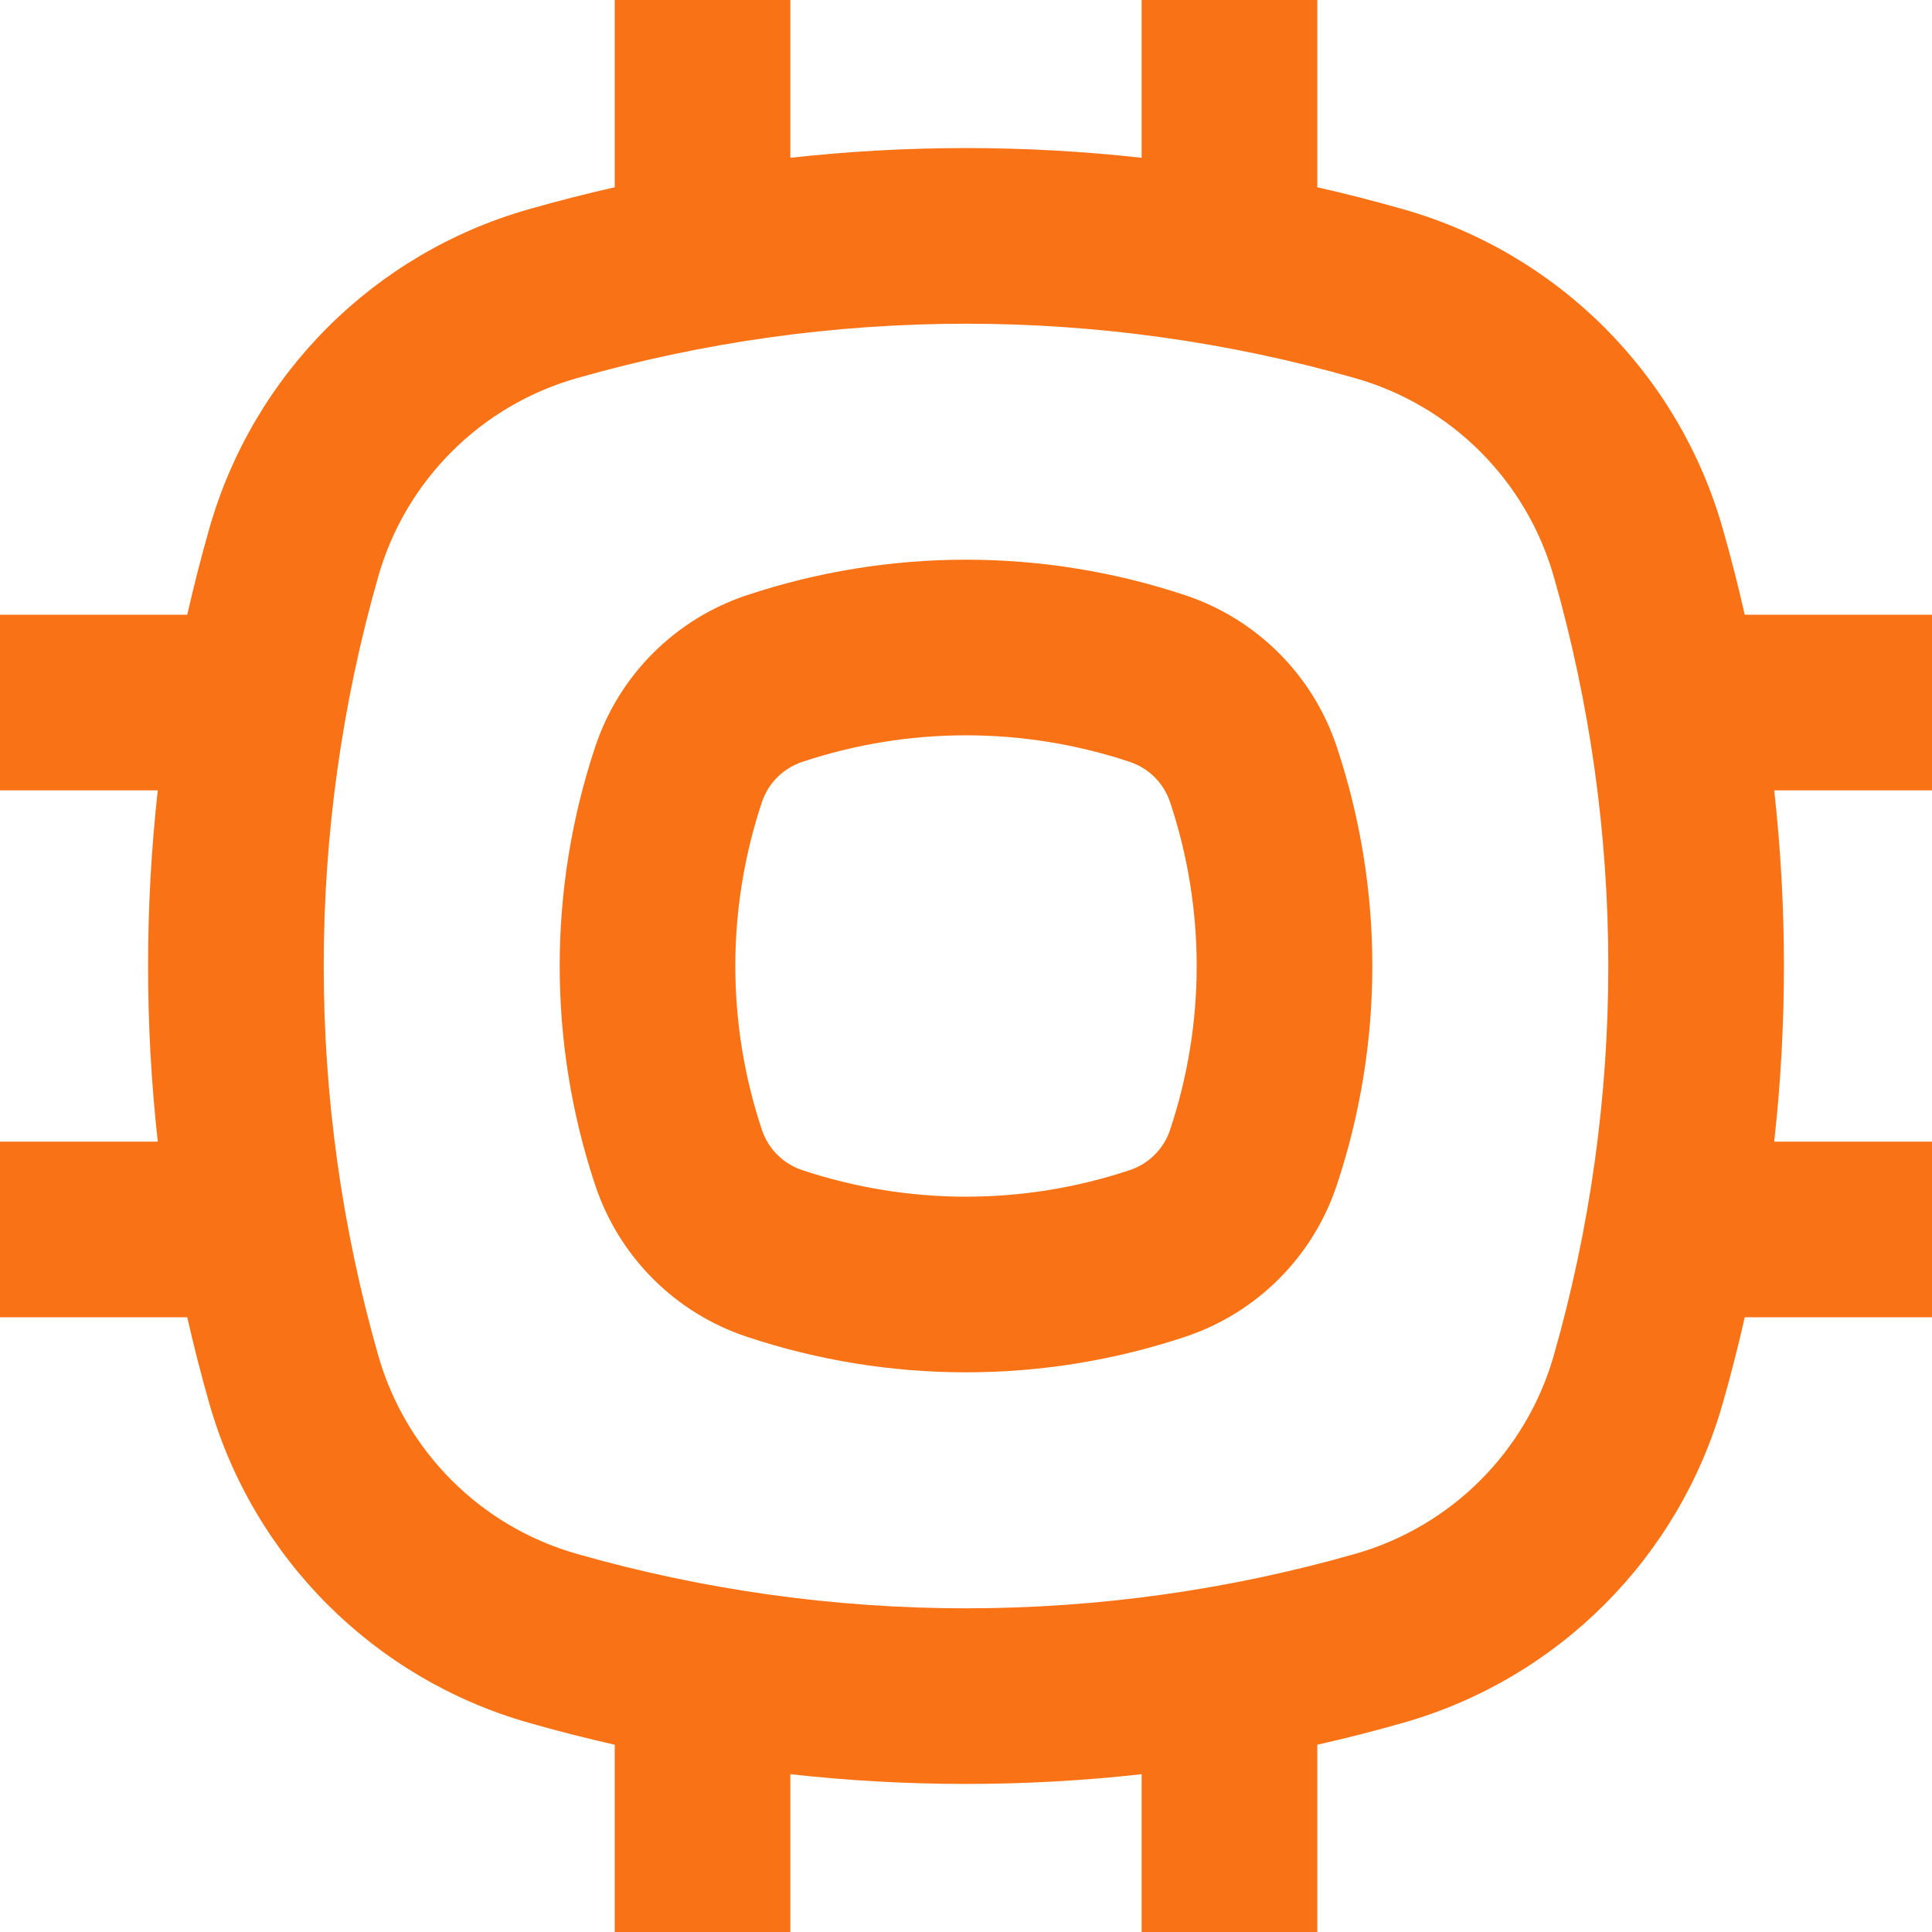 <svg preserveAspectRatio="none" width="100%" height="100%" overflow="visible" style="display: block;" viewBox="0 0 73.333 73.333" fill="none" xmlns="http://www.w3.org/2000/svg">
<g id="Vector">
<path fill-rule="evenodd" clip-rule="evenodd" d="M44.993 22.595C39.589 20.794 33.745 20.794 28.34 22.595C25.628 23.499 23.499 25.628 22.595 28.34C20.794 33.745 20.794 39.589 22.595 44.993C23.499 47.706 25.628 49.834 28.34 50.738C33.745 52.54 39.589 52.54 44.993 50.738C47.706 49.834 49.834 47.706 50.738 44.993C52.54 39.589 52.54 33.745 50.738 28.34C49.834 25.628 47.706 23.499 44.993 22.595ZM30.448 28.92C34.485 27.574 38.849 27.574 42.885 28.92C43.607 29.16 44.173 29.727 44.413 30.448C45.759 34.485 45.759 38.849 44.413 42.885C44.173 43.607 43.607 44.173 42.885 44.413C38.849 45.759 34.485 45.759 30.448 44.413C29.727 44.173 29.16 43.607 28.92 42.885C27.574 38.849 27.574 34.485 28.92 30.448C29.16 29.727 29.727 29.16 30.448 28.92Z" fill="#F97316"/>
<path fill-rule="evenodd" clip-rule="evenodd" d="M30 0V5.989C34.431 5.497 38.903 5.497 43.333 5.989V0H50V7.108C51.1 7.357 52.195 7.637 53.283 7.948C59.137 9.62 63.713 14.196 65.386 20.05C65.697 21.138 65.977 22.233 66.225 23.333H73.333V30H67.344C67.836 34.431 67.836 38.903 67.344 43.333H73.333V50H66.225C65.977 51.1 65.697 52.195 65.386 53.283C63.713 59.137 59.137 63.713 53.283 65.386C52.195 65.697 51.1 65.977 50 66.225V73.333H43.333V67.344C38.903 67.836 34.431 67.836 30 67.344V73.333H23.333V66.225C22.233 65.977 21.138 65.697 20.05 65.386C14.196 63.713 9.62 59.137 7.948 53.283C7.637 52.195 7.357 51.1 7.108 50H0V43.333H5.989C5.497 38.903 5.497 34.431 5.989 30H0V23.333H7.108C7.357 22.233 7.637 21.138 7.948 20.05C9.62 14.196 14.196 9.62 20.05 7.948C21.138 7.637 22.233 7.357 23.333 7.108V0H30ZM21.881 14.358C31.545 11.597 41.788 11.597 51.452 14.358C55.091 15.398 57.936 18.242 58.976 21.881C61.737 31.545 61.737 41.788 58.976 51.452C57.936 55.091 55.091 57.936 51.452 58.976C41.788 61.737 31.545 61.737 21.881 58.976C18.242 57.936 15.398 55.091 14.358 51.452C11.597 41.788 11.597 31.545 14.358 21.881C15.398 18.242 18.242 15.398 21.881 14.358Z" fill="#F97316"/>
</g>
</svg>
